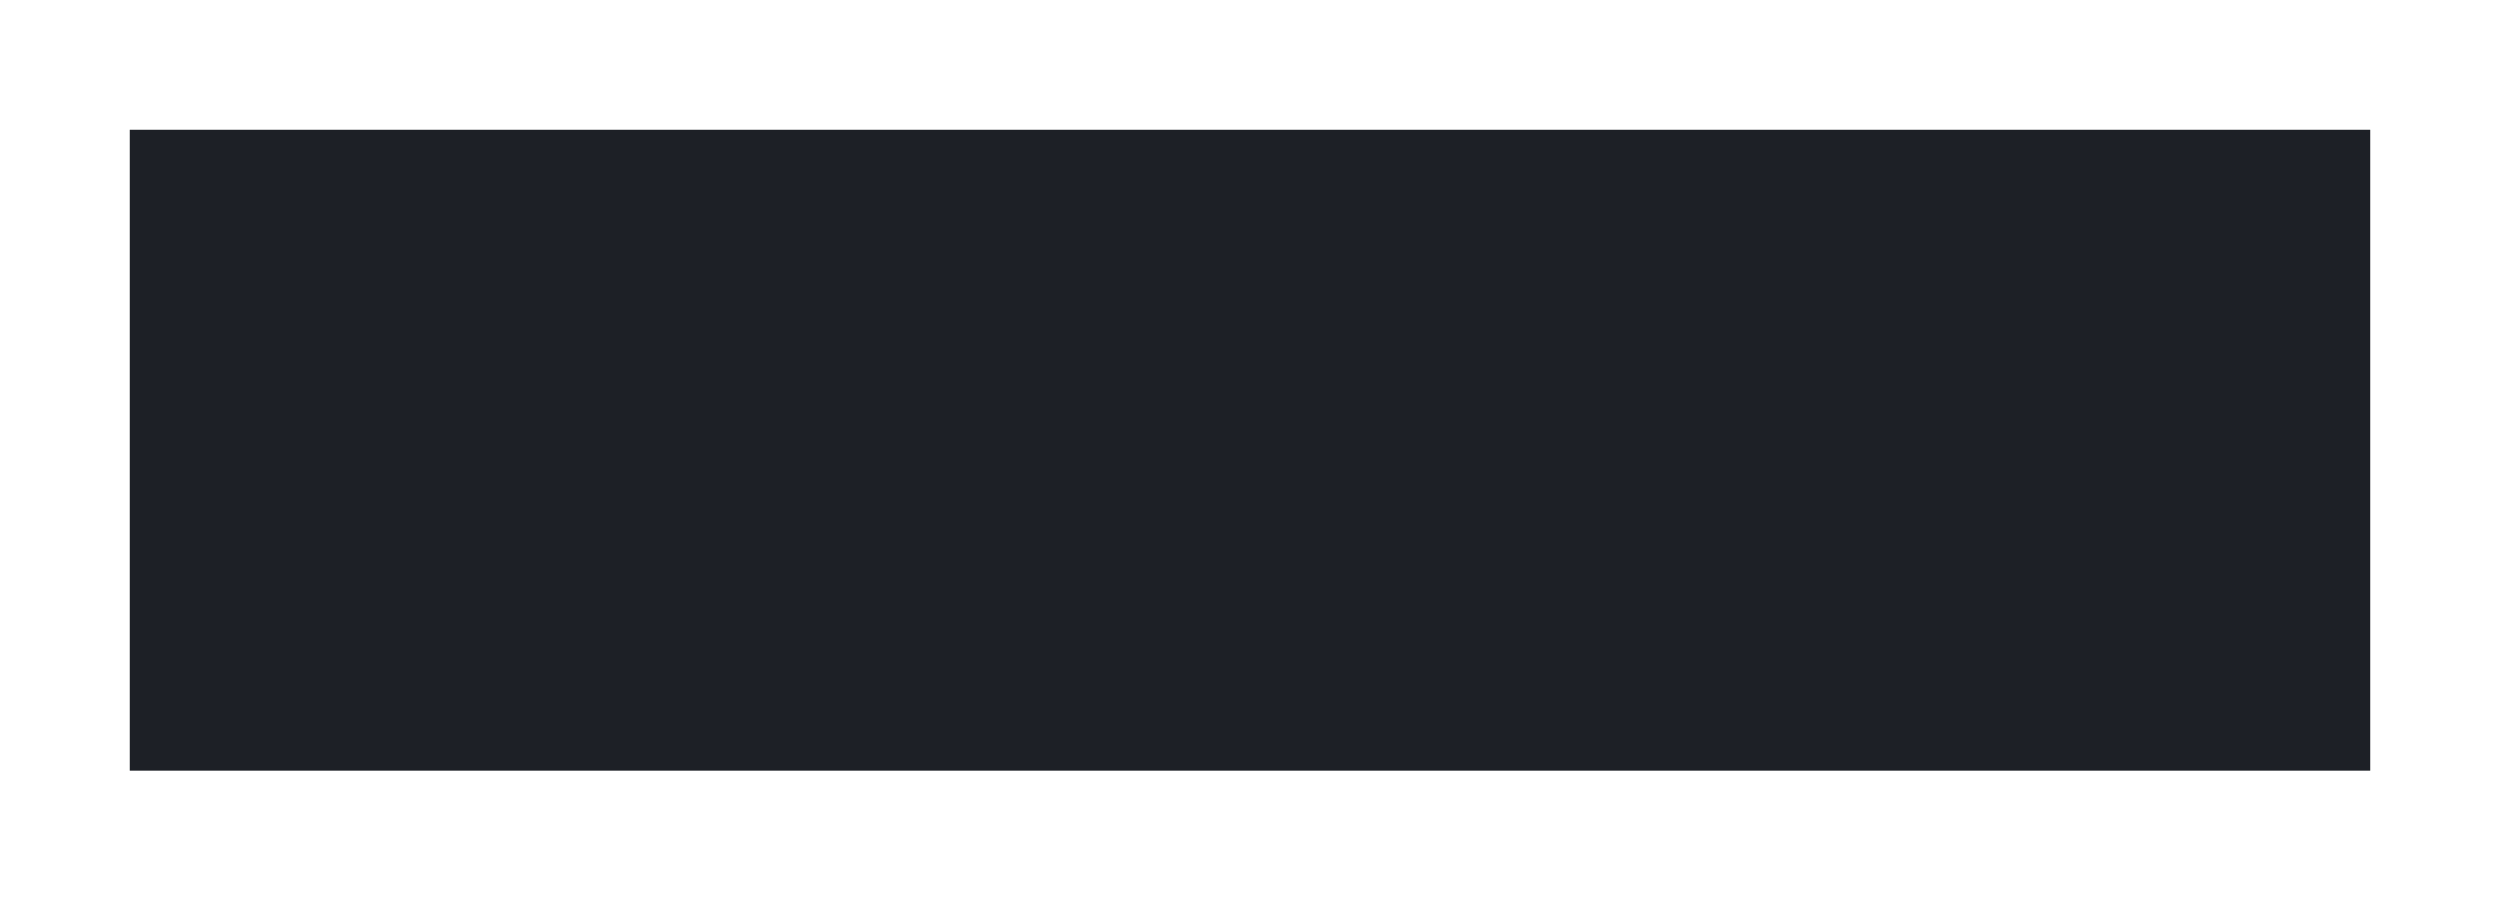 <?xml version="1.0" encoding="UTF-8"?> <svg xmlns="http://www.w3.org/2000/svg" width="944" height="340" viewBox="0 0 944 340" fill="none"><g filter="url(#filter0_f_10002_499)"><rect x="49" y="49" width="846" height="242" fill="url(#paint0_linear_10002_499)"></rect></g><defs><filter id="filter0_f_10002_499" x="0" y="0" width="944" height="340" filterUnits="userSpaceOnUse" color-interpolation-filters="sRGB"><feFlood flood-opacity="0" result="BackgroundImageFix"></feFlood><feBlend mode="normal" in="SourceGraphic" in2="BackgroundImageFix" result="shape"></feBlend><feGaussianBlur stdDeviation="24.5" result="effect1_foregroundBlur_10002_499"></feGaussianBlur></filter><linearGradient id="paint0_linear_10002_499" x1="472.264" y1="-133.099" x2="466.818" y2="290.933" gradientUnits="userSpaceOnUse"><stop stop-color="#1D2026"></stop><stop offset="1" stop-color="#1D2026"></stop></linearGradient></defs></svg> 